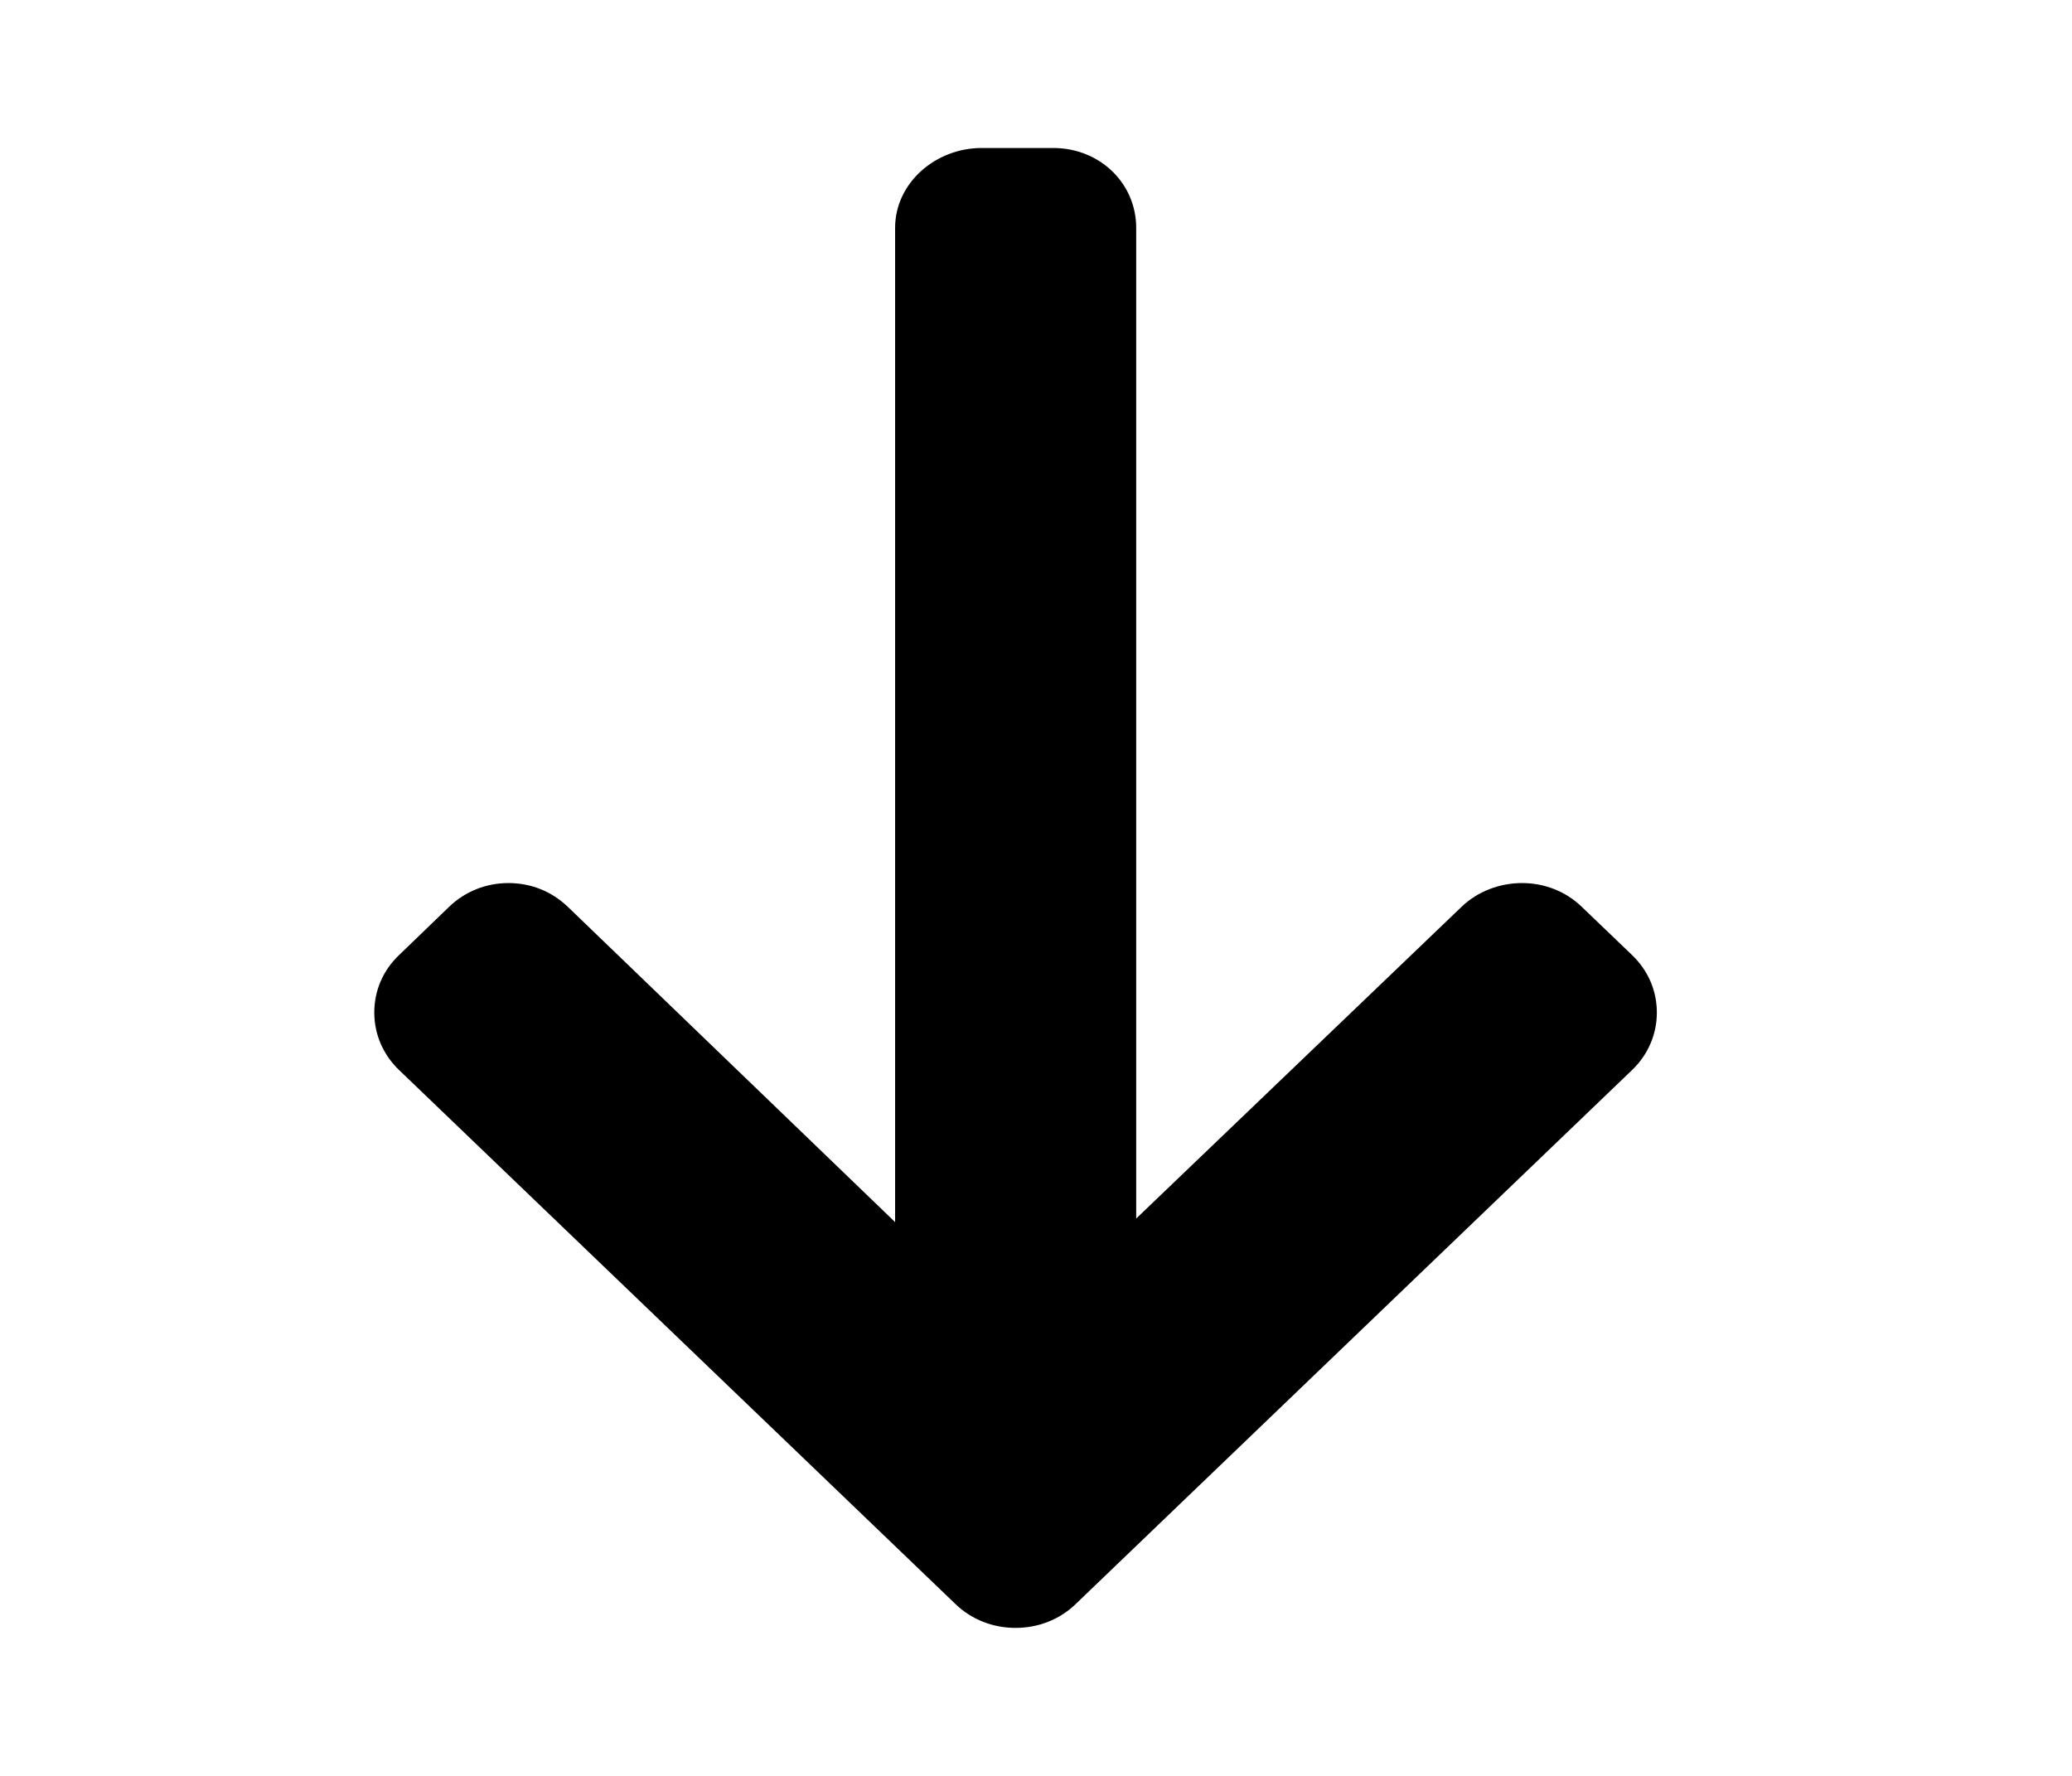 <svg width="14" height="12" viewBox="0 0 14 12" fill="none" xmlns="http://www.w3.org/2000/svg">
<path d="M7.267 10.84L11.029 7.229C11.136 7.126 11.195 6.988 11.195 6.842C11.195 6.695 11.136 6.558 11.029 6.455L10.687 6.127C10.58 6.024 10.437 5.967 10.284 5.967C10.132 5.967 9.983 6.024 9.876 6.127L7.677 8.234L7.677 1.54C7.677 1.238 7.431 1 7.116 1L6.633 1C6.319 1 6.048 1.238 6.048 1.54L6.048 8.258L3.836 6.127C3.728 6.024 3.589 5.967 3.436 5.967C3.284 5.967 3.142 6.024 3.035 6.127L2.695 6.455C2.587 6.558 2.529 6.695 2.529 6.842C2.529 6.988 2.588 7.126 2.695 7.229L6.457 10.84C6.565 10.944 6.709 11 6.862 11C7.015 11 7.159 10.944 7.267 10.84Z" fill="black"/>
</svg>
